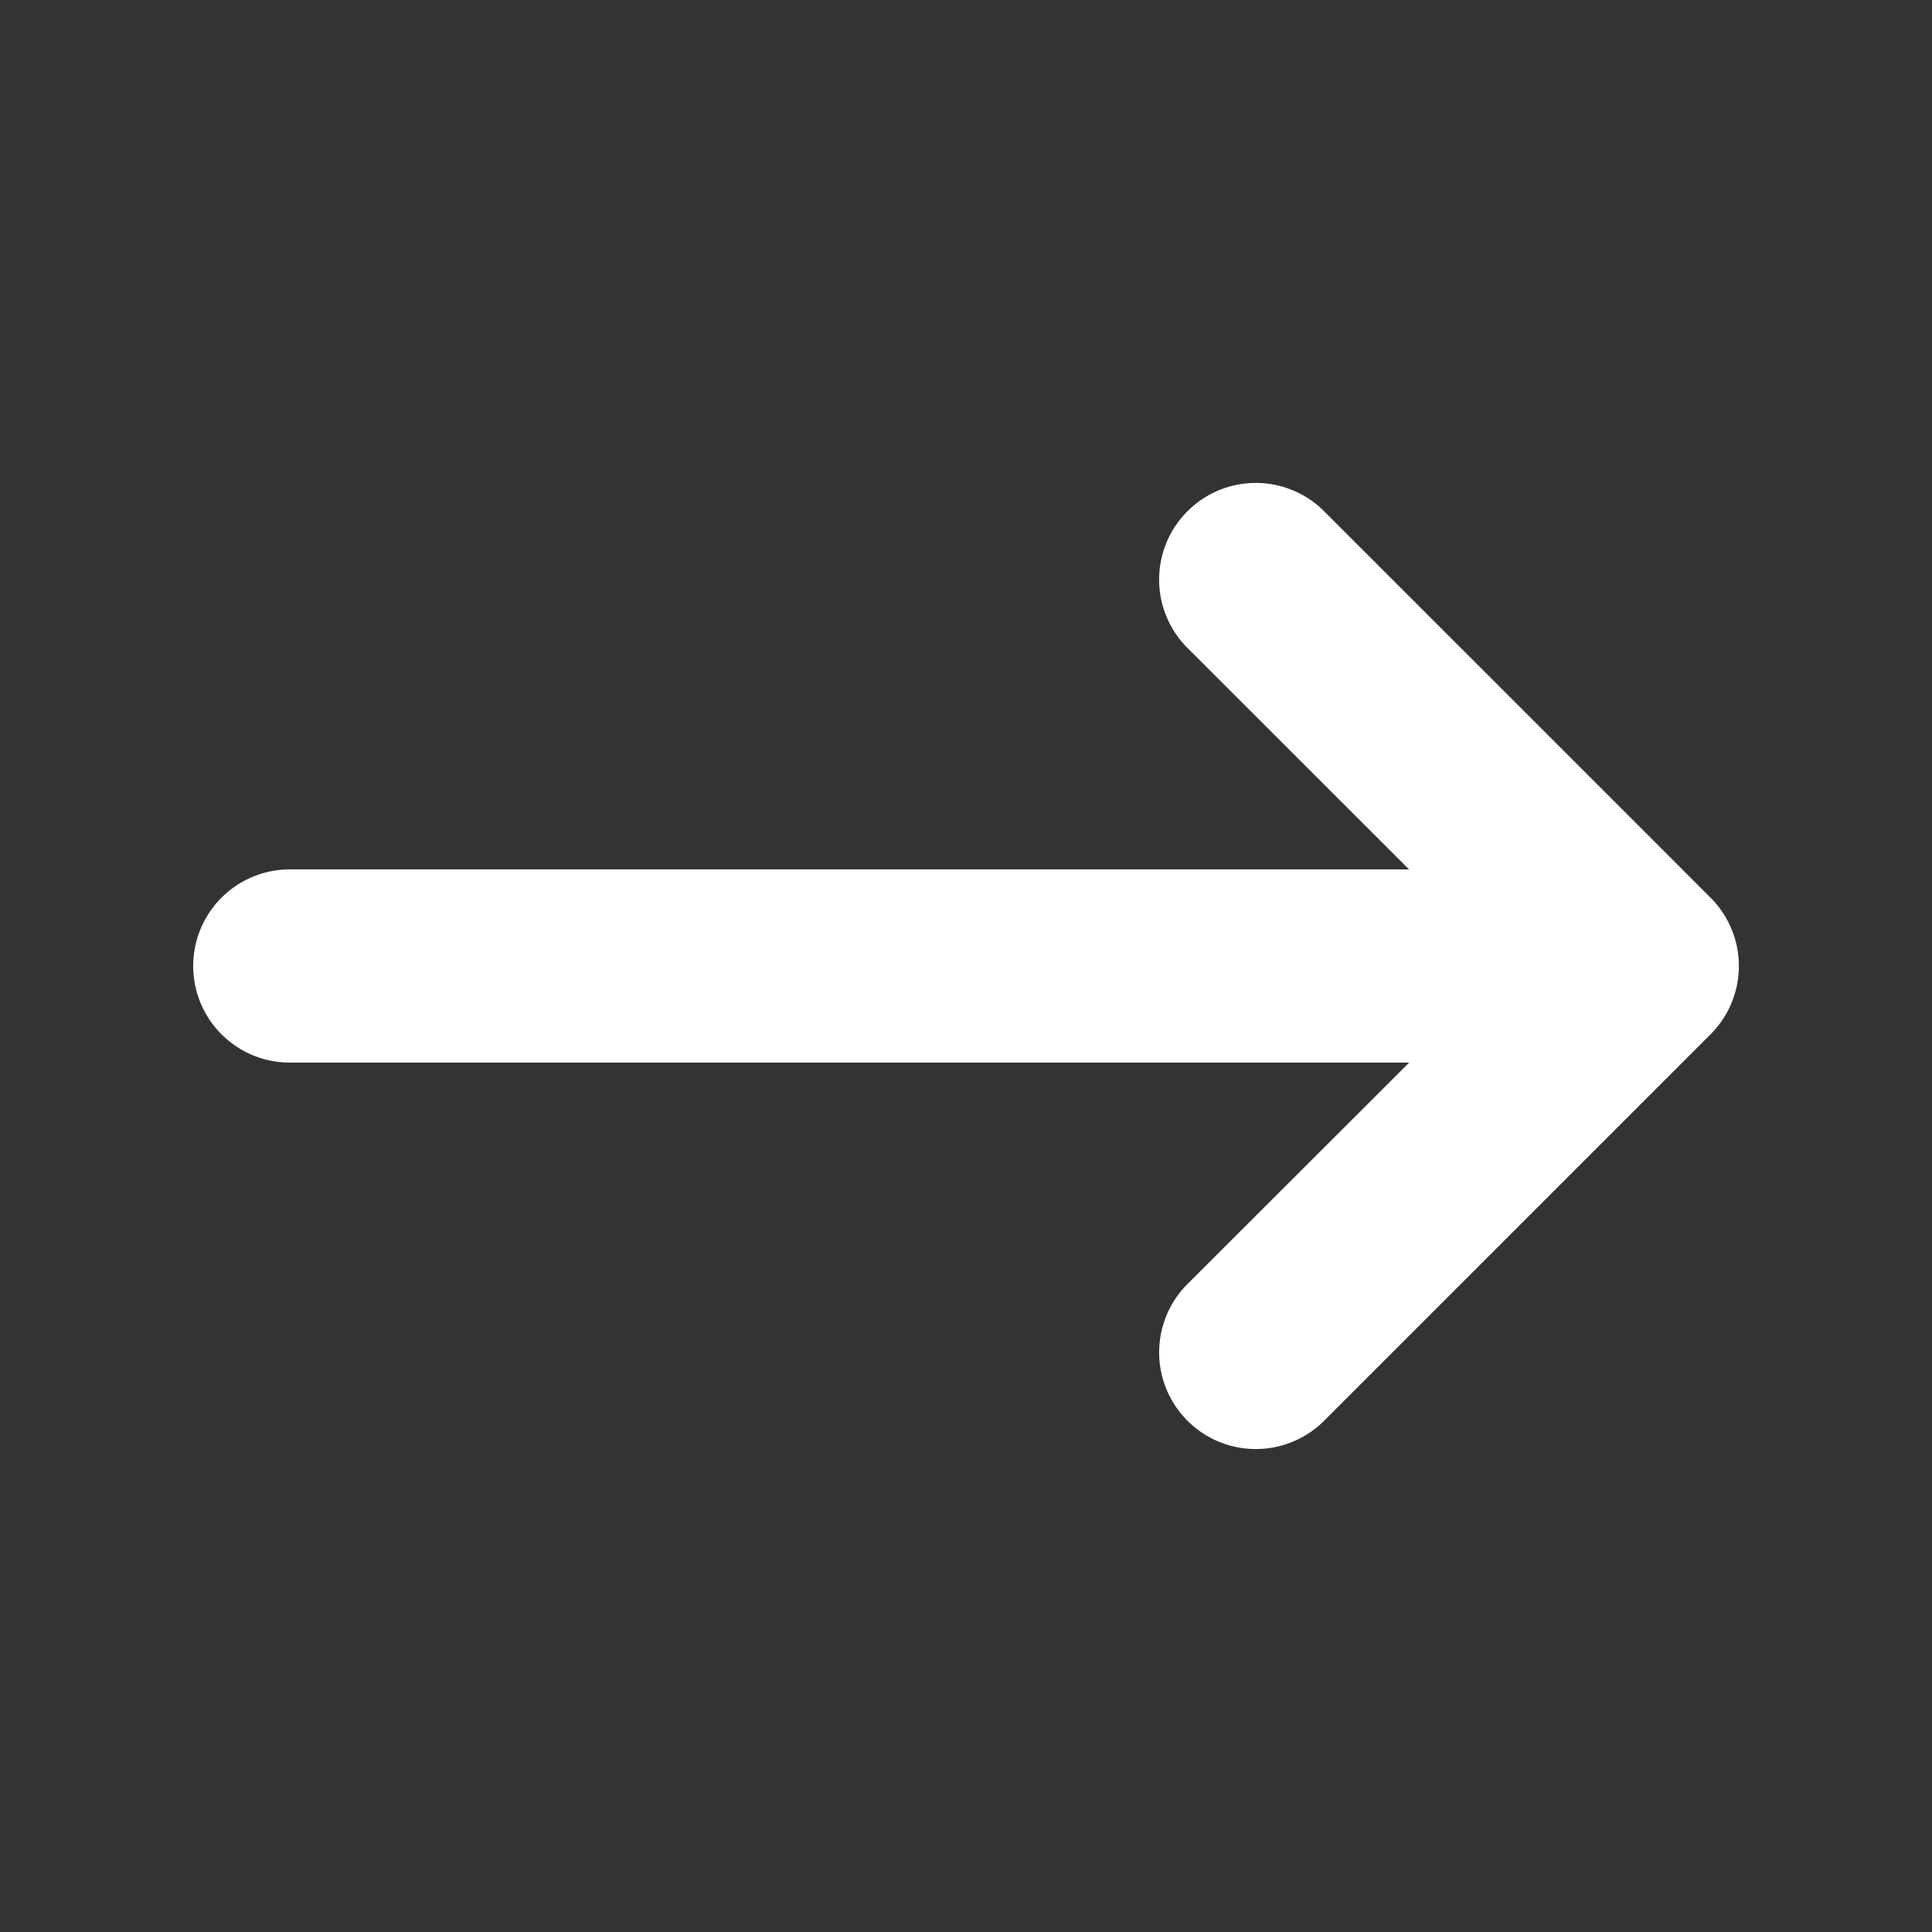 <svg width="16" height="16" viewBox="0 0 16 16" fill="none" xmlns="http://www.w3.org/2000/svg">
    <rect x="0" y="0" width="16" height="16" fill="#333333" stroke="none"/>
    <path fill-rule="evenodd" clip-rule="evenodd" d="M9.834 4.234a.8.8 0 0 1 1.132 0l3.2 3.2a.8.8 0 0 1 0 1.132l-3.2 3.2a.8.8 0 0 1-1.132-1.132L11.67 8.8H2.4a.8.8 0 1 1 0-1.6h9.269L9.834 5.366a.8.8 0 0 1 0-1.132z" fill="#fff"/>
</svg>
